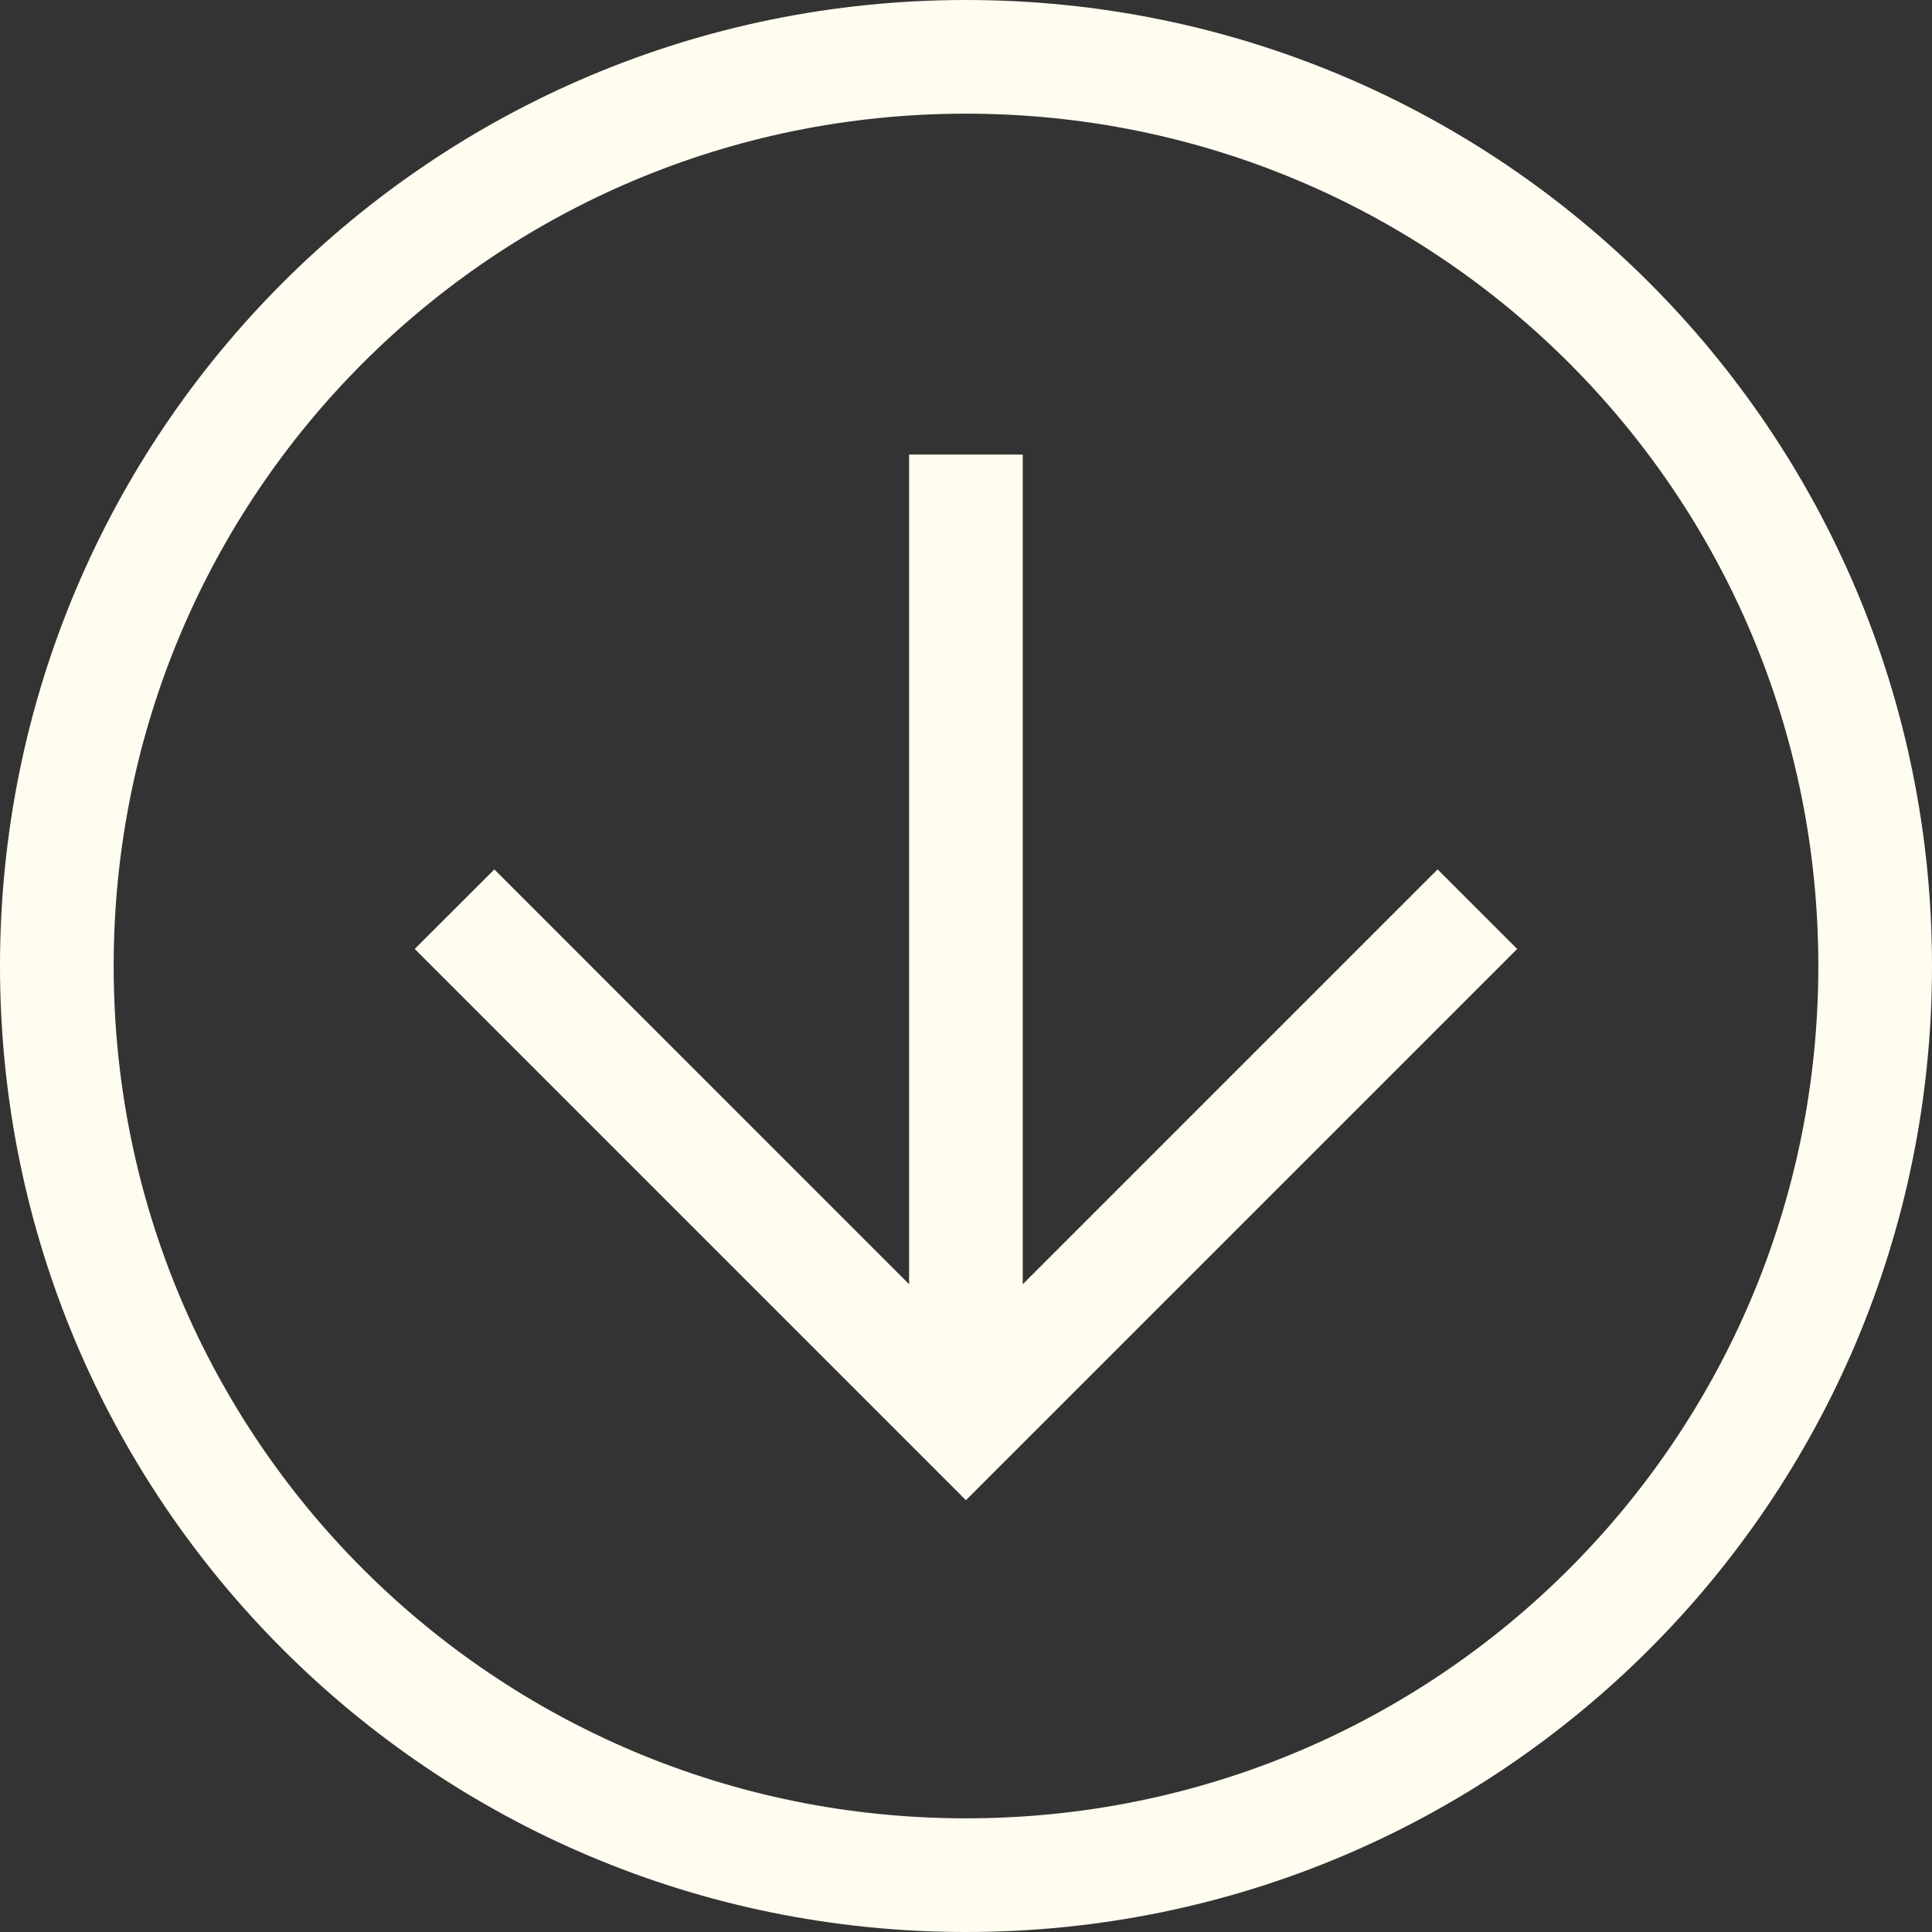 <?xml version="1.0" encoding="UTF-8"?> <svg xmlns="http://www.w3.org/2000/svg" width="24" height="24" viewBox="0 0 24 24" fill="none"><rect x="0" y="0" width="24" height="24" fill="#333333" stroke="none"/><path d="M12 24C5.365 24 4.68997e-07 18.635 1.04907e-06 12C1.62915e-06 5.365 5.365 -1.62915e-06 12 -1.04907e-06C18.635 -4.68997e-07 24 5.365 24 12C24 18.635 18.635 24 12 24ZM12 22.588C17.859 22.588 22.588 17.859 22.588 12C22.588 6.141 17.859 1.412 12 1.412C6.141 1.412 1.412 6.141 1.412 12C1.412 17.859 6.141 22.588 12 22.588ZM5.152 11.788L6.141 10.8L11.293 15.953L11.293 5.647L12.705 5.647L12.705 15.953L17.858 10.8L18.847 11.788L11.999 18.636L5.152 11.788Z" fill="#FFFDF0"></path></svg> 